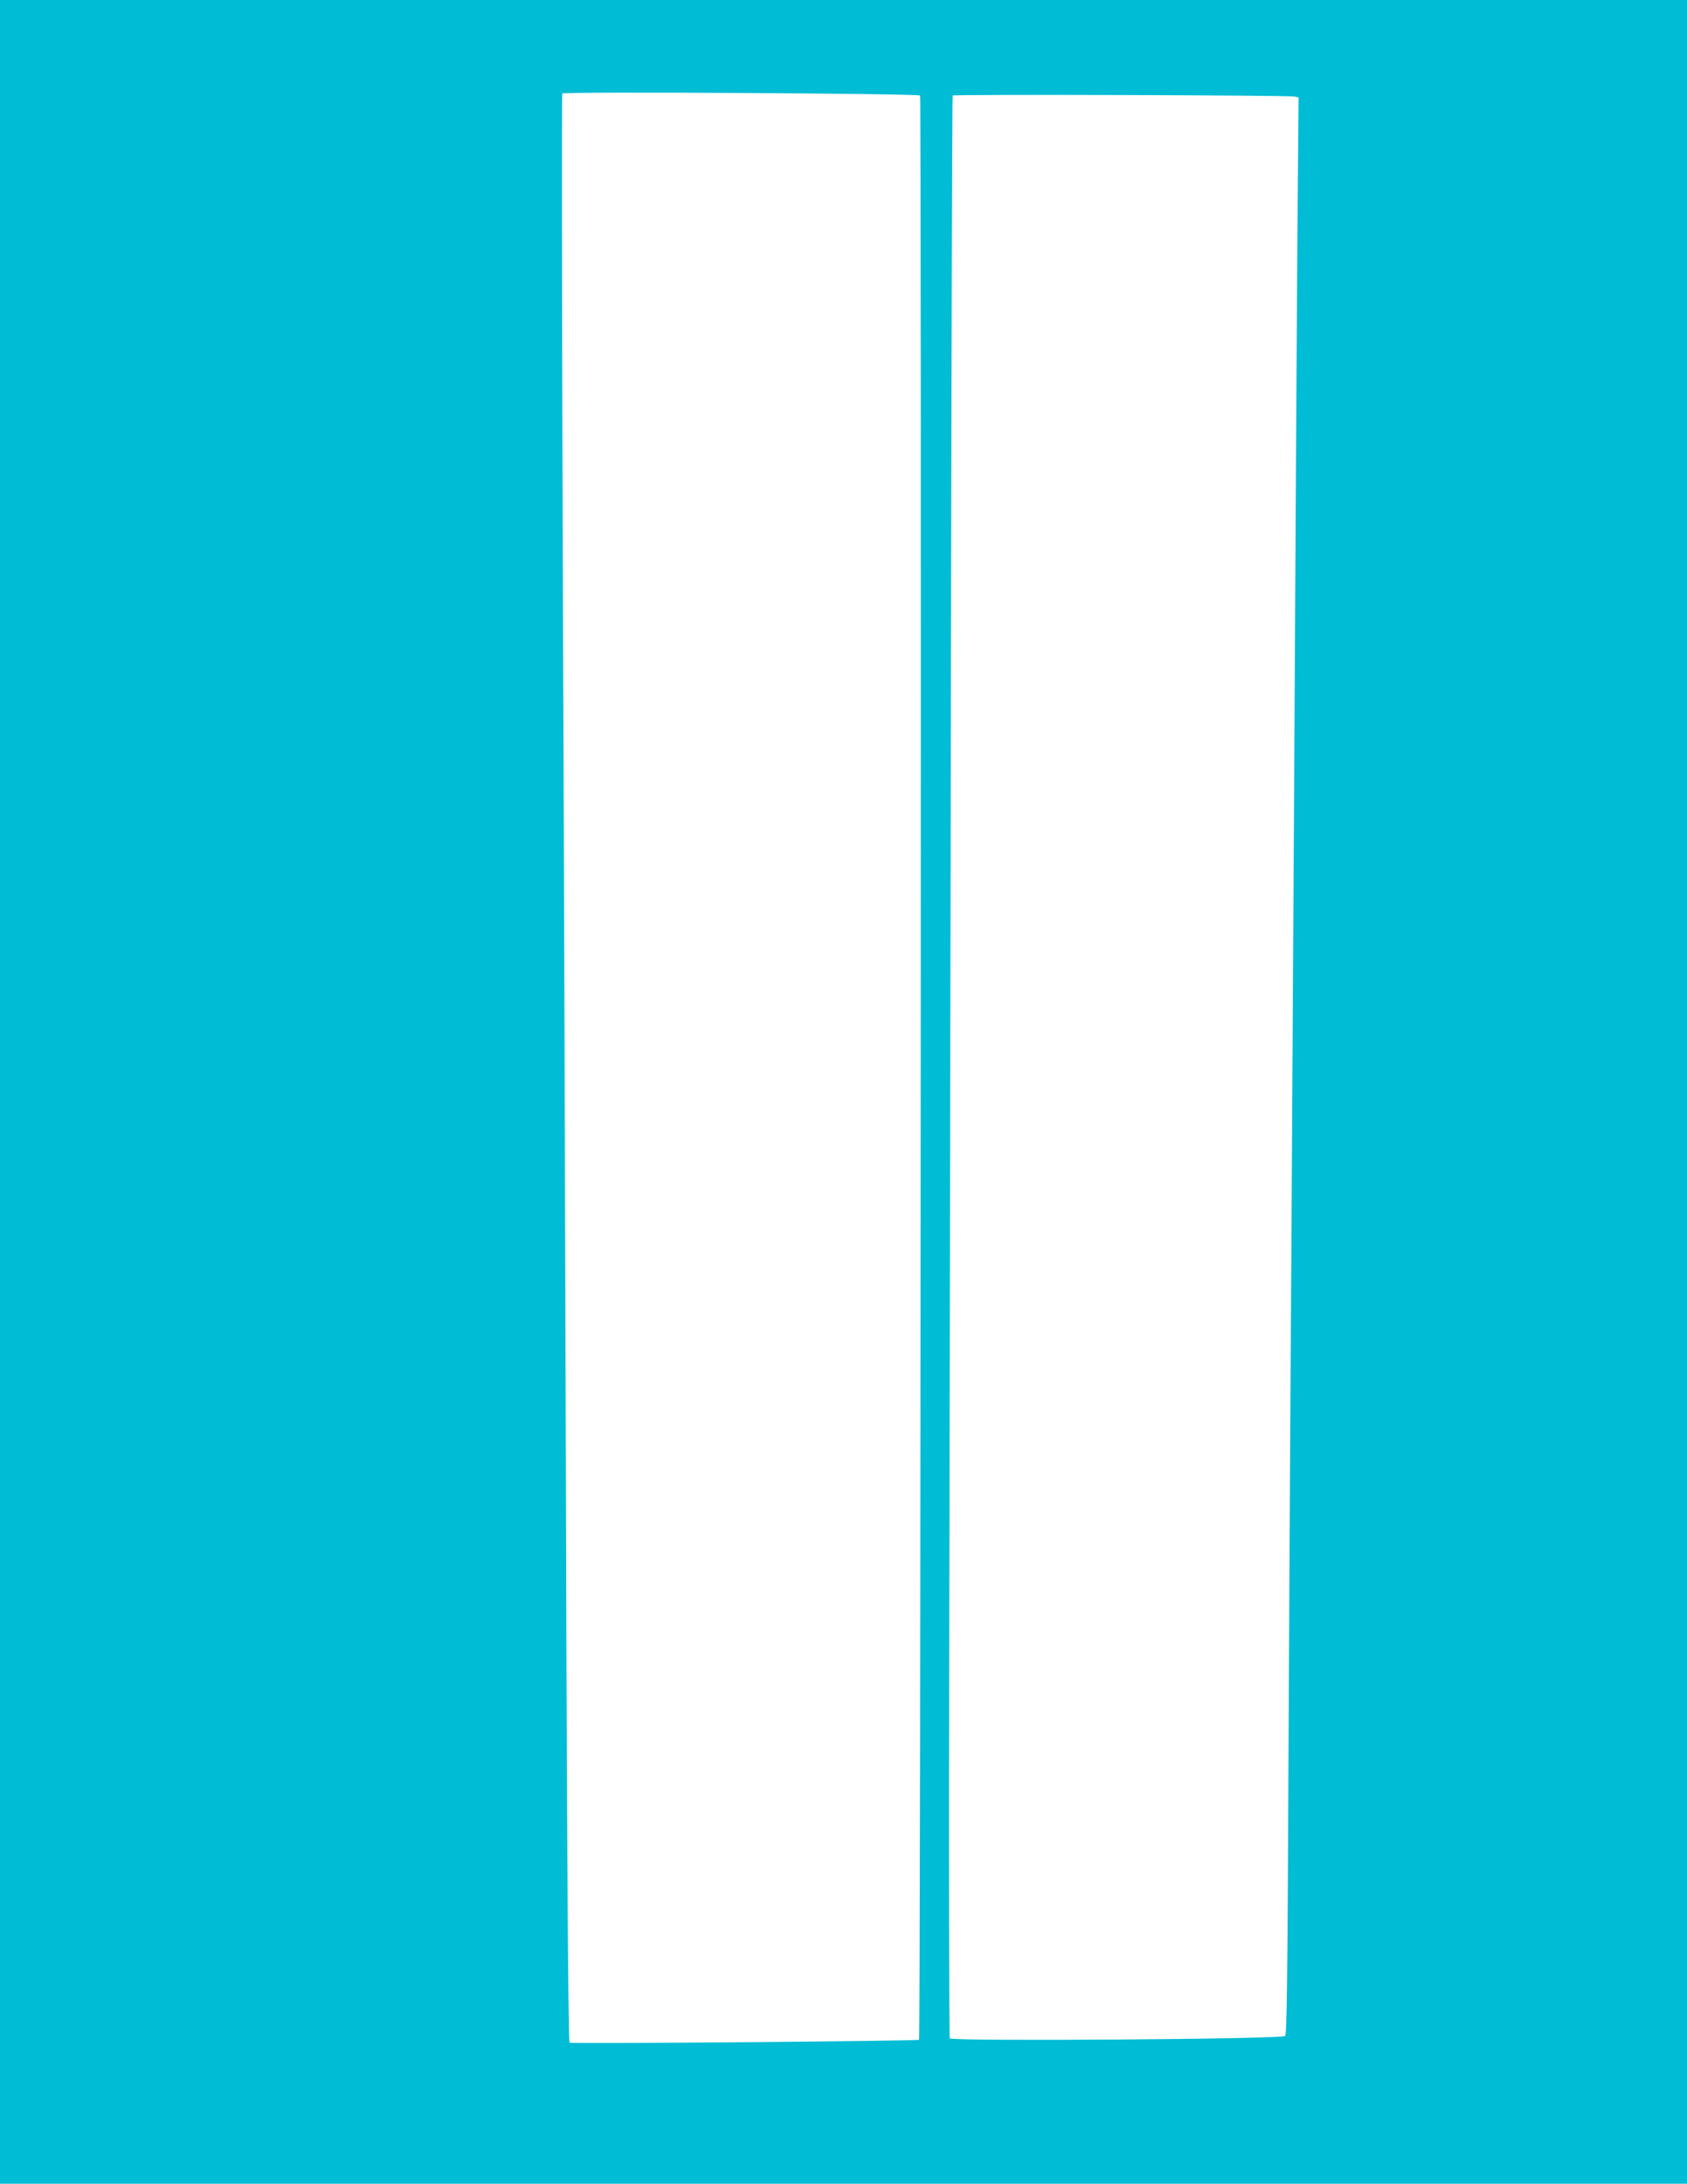 <?xml version="1.0" standalone="no"?>
<!DOCTYPE svg PUBLIC "-//W3C//DTD SVG 20010904//EN"
 "http://www.w3.org/TR/2001/REC-SVG-20010904/DTD/svg10.dtd">
<svg version="1.0" xmlns="http://www.w3.org/2000/svg"
 width="989pt" height="1280pt" viewBox="0 0 989 1280"
 preserveAspectRatio="xMidYMid meet">
<g transform="translate(0,1280) scale(0.1,-0.1)"
fill="#00bcd4" stroke="none">
<path d="M0 6400 l0 -6400 4945 0 4945 0 0 6400 0 6400 -4945 0 -4945 0 0
-6400z m5394 5840 c9 -9 3 -11386 -6 -11396 -9 -8 -2041 -25 -2049 -17 -9 9
-17 1435 -24 4143 -3 1097 -10 3182 -16 4633 -5 1451 -6 2643 -3 2649 8 12
2084 0 2098 -12z m2195 -6 l24 -5 -7 -812 c-3 -447 -11 -1653 -16 -2682 -6
-1028 -15 -2549 -20 -3380 -6 -830 -13 -2178 -17 -2993 -5 -1162 -9 -1487 -19
-1496 -18 -19 -1954 -32 -1966 -14 -4 7 -6 1106 -3 2443 3 1337 7 3894 10
5684 3 1789 7 3257 10 3261 5 8 1964 2 2004 -6z"/>
</g>
</svg>
